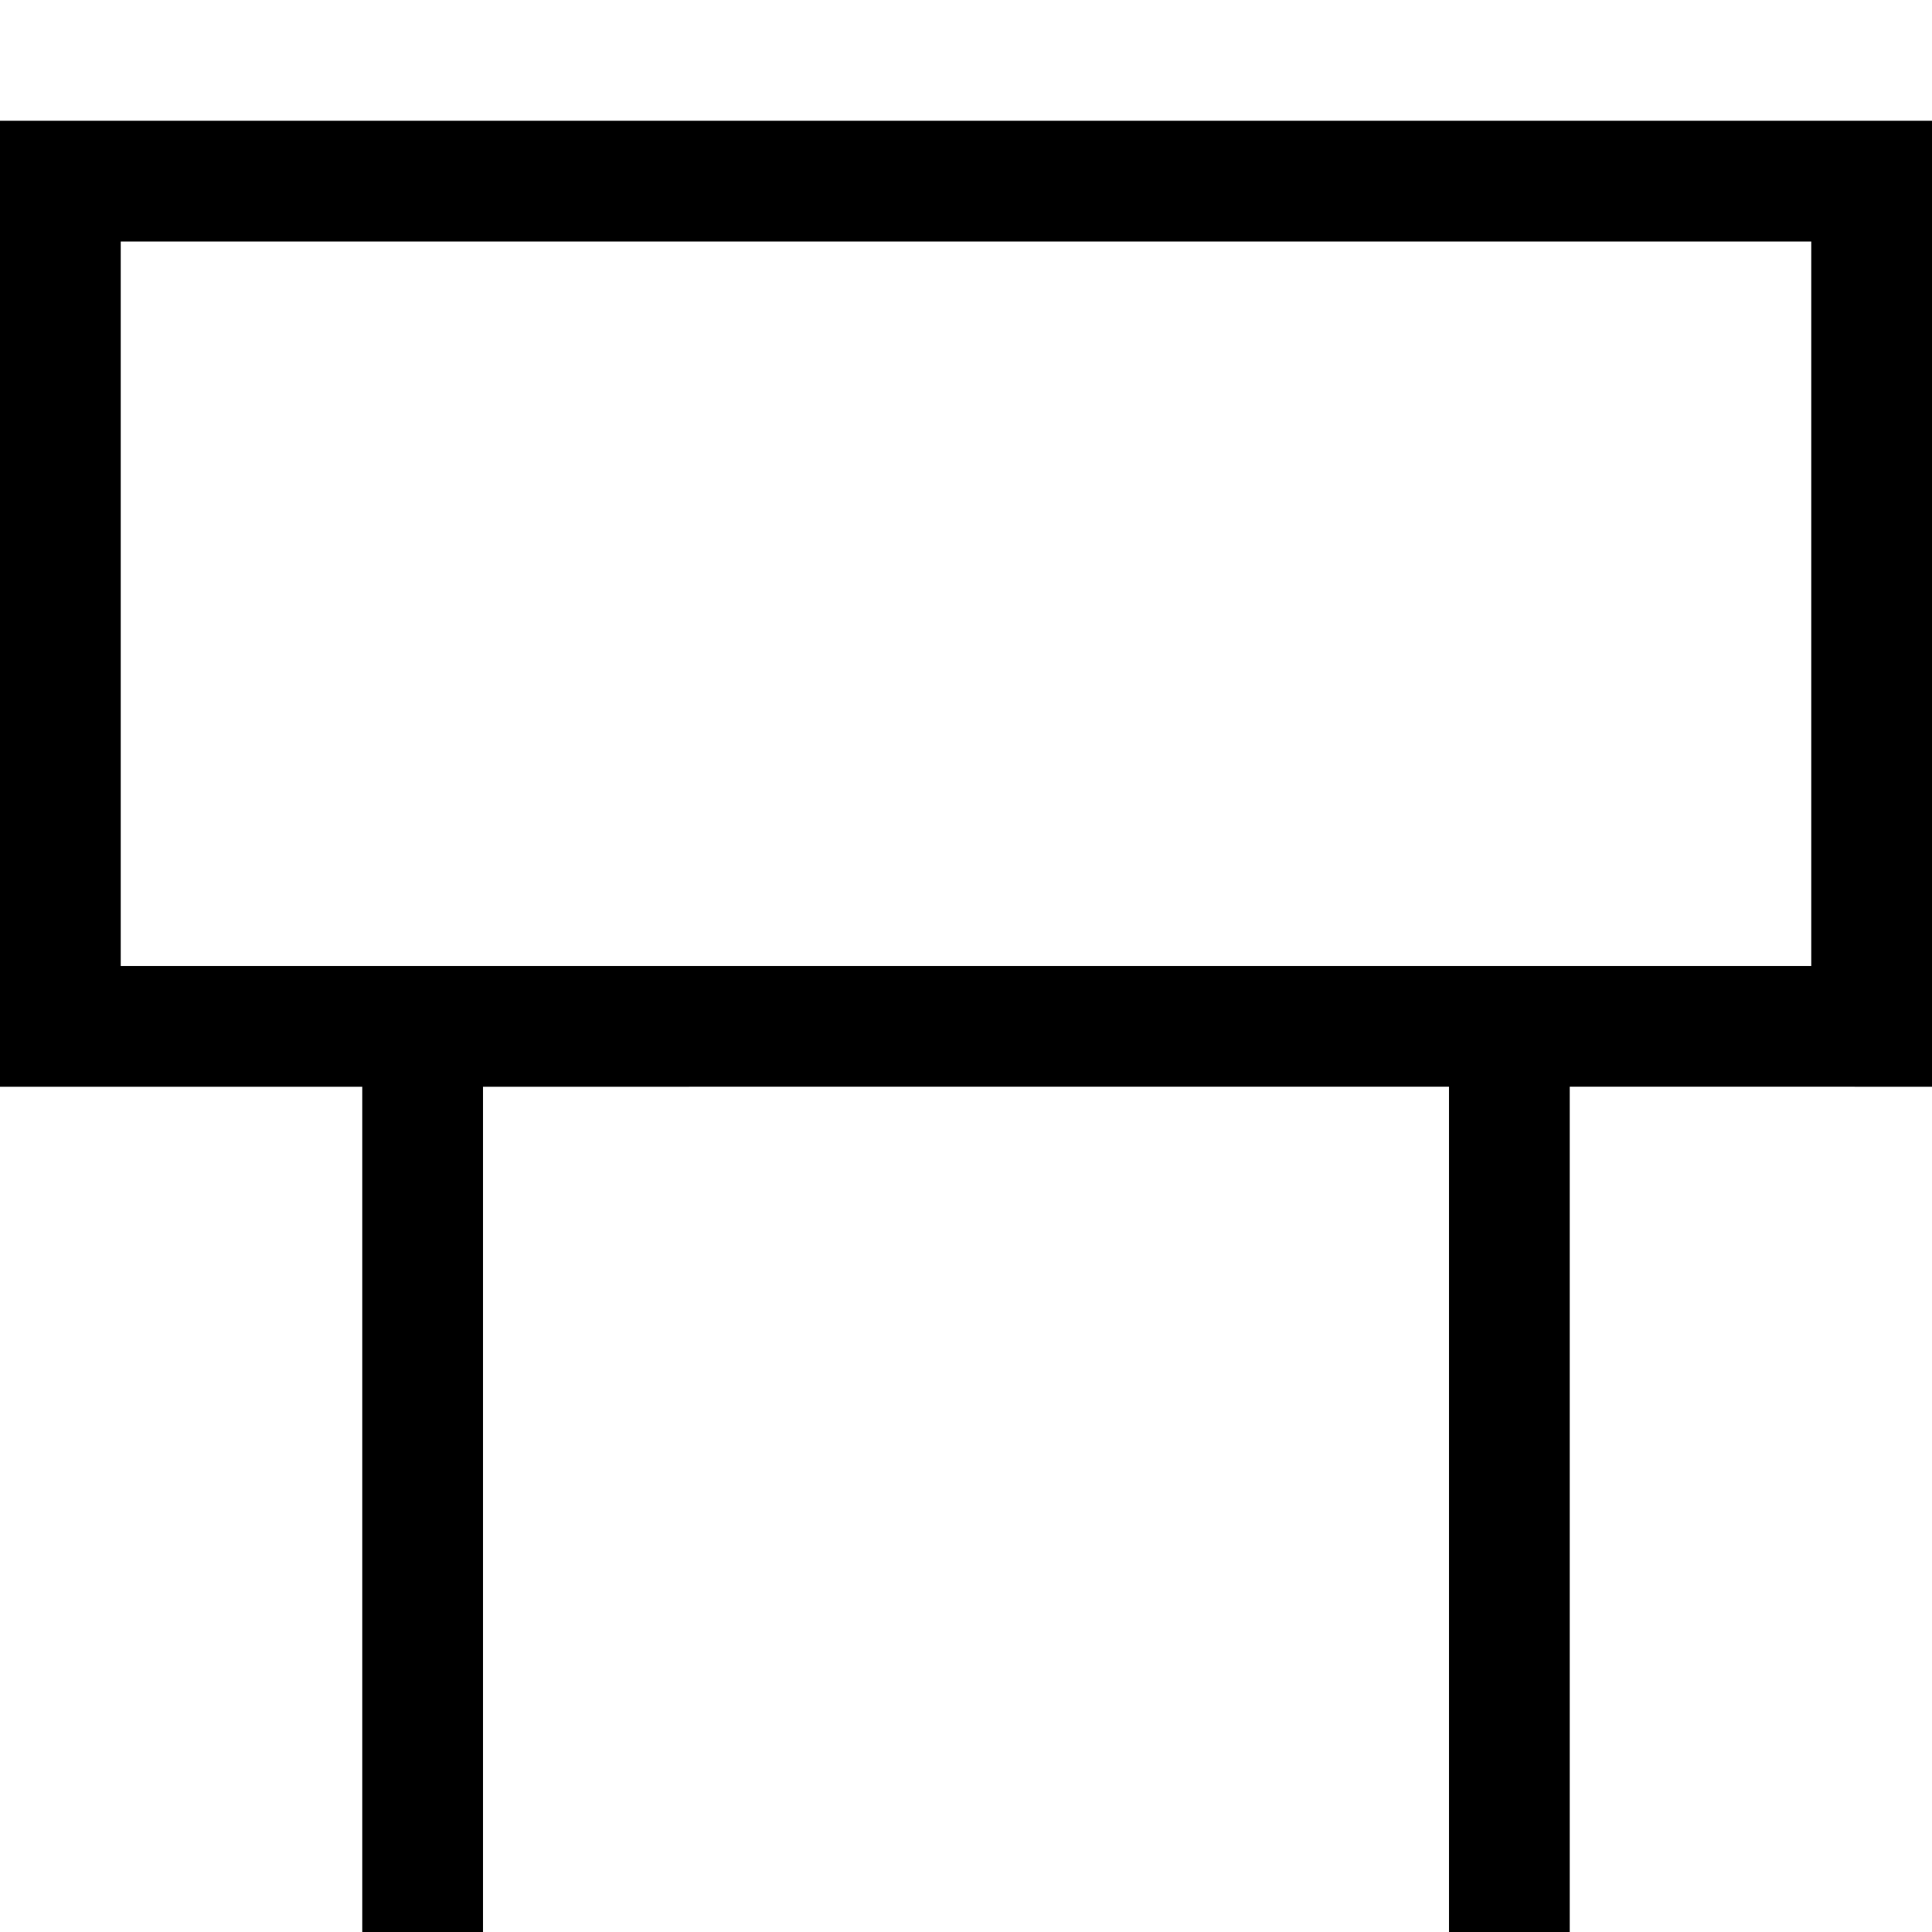 <?xml version="1.0" encoding="utf-8"?><!-- Uploaded to: SVG Repo, www.svgrepo.com, Generator: SVG Repo Mixer Tools -->
<svg width="800px" height="800px" viewBox="0 0 32 32" xmlns="http://www.w3.org/2000/svg">
<g fill="none" fill-rule="evenodd">
<path d="m0 0h32v32h-32z"/>
<path d="m32 2v16l-6-.001v14.001h-2v-14.001l-16 .001v14h-2v-14h-6v-16zm-2 2h-28v12h28z" fill="#000000" fill-rule="nonzero"/>
</g>
</svg>